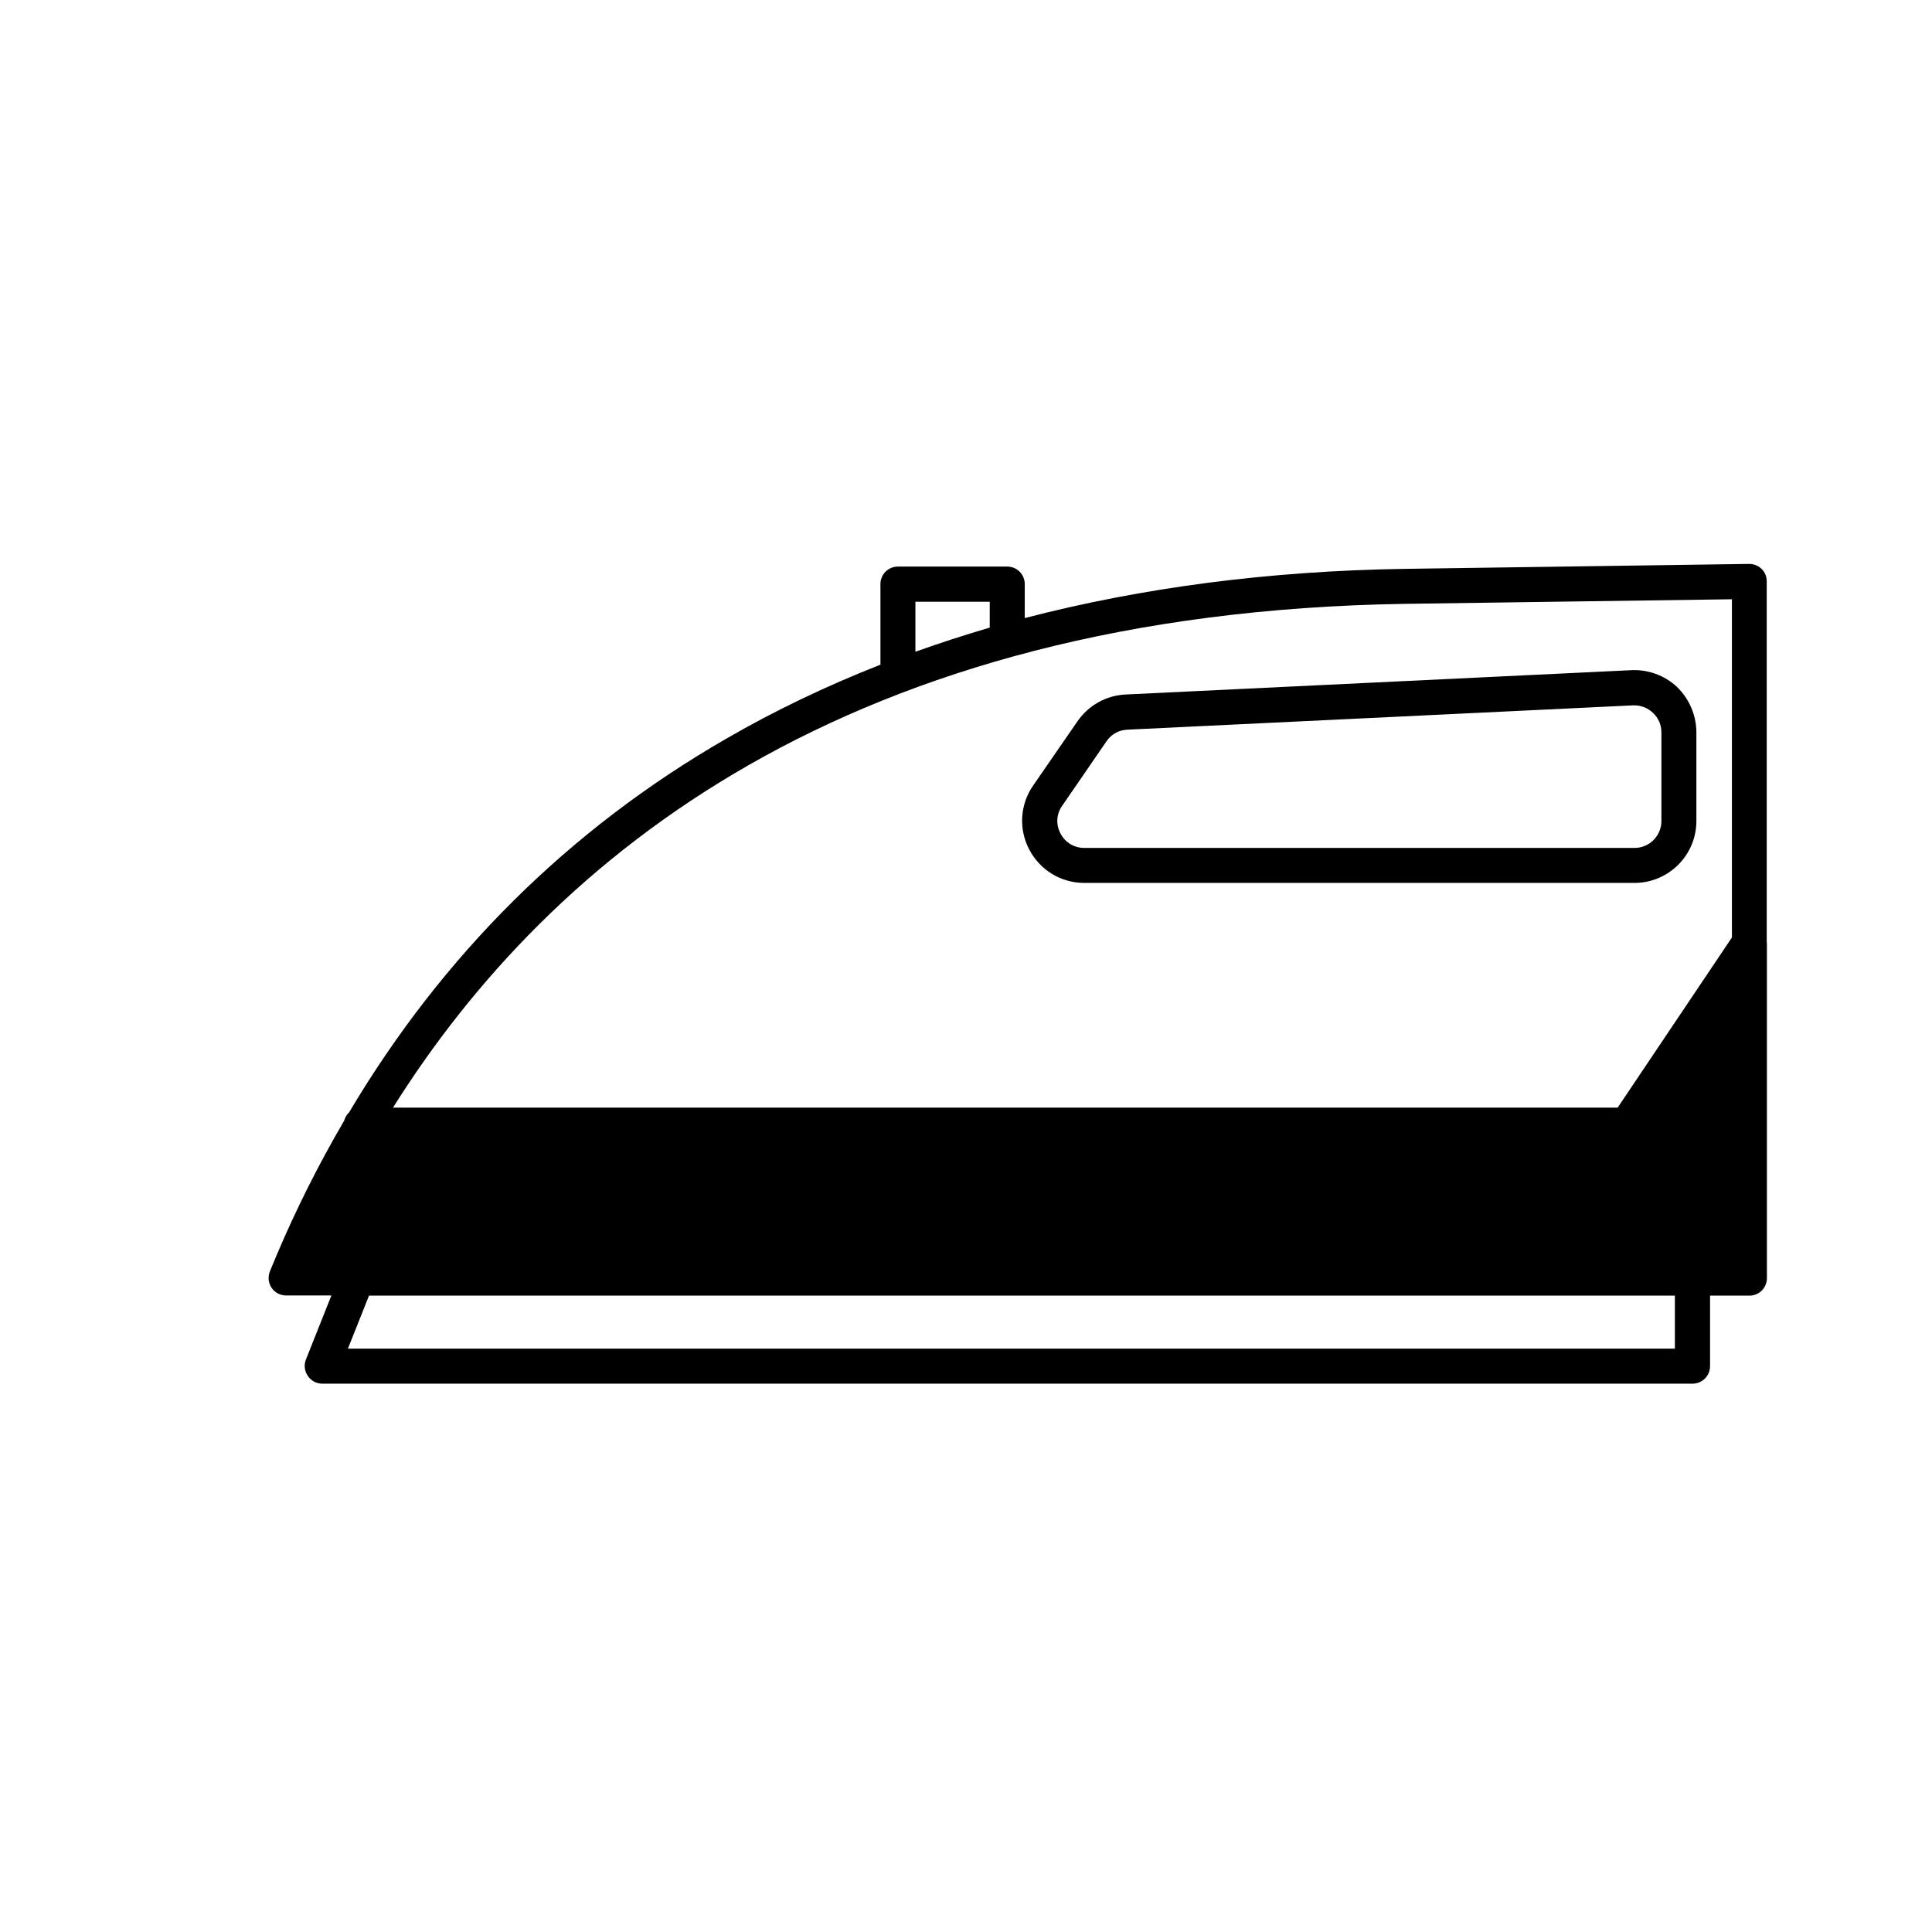 <?xml version="1.0" encoding="UTF-8"?>
<!-- Uploaded to: ICON Repo, www.iconrepo.com, Generator: ICON Repo Mixer Tools -->
<svg fill="#000000" width="800px" height="800px" version="1.1" viewBox="144 144 512 512" xmlns="http://www.w3.org/2000/svg">
 <g>
  <path d="m612.25 393.85v88.871c0 2.57-2.066 4.637-4.637 4.637h-10.43v18.691c0 2.57-2.066 4.637-4.637 4.637h-363.14c-1.512 0-2.973-0.754-3.828-2.066-0.906-1.258-1.059-2.922-0.504-4.332l6.75-16.977h-11.992c-1.562 0-3.023-0.754-3.879-2.066-0.855-1.309-1.008-2.922-0.402-4.383l1.762-4.231c5.289-12.496 11.285-24.336 17.887-35.621 0.25-0.906 0.707-1.664 1.309-2.215 24.789-41.715 58.242-74.969 99.805-98.949 12.949-7.508 26.652-14.055 41.012-19.699v-21.363c0-2.57 2.066-4.637 4.637-4.637h28.969c2.57 0 4.637 2.066 4.637 4.637v9.016c30.984-8.062 64.641-12.496 100.71-13.047l91.238-1.309c1.258 0 2.418 0.453 3.324 1.309 0.906 0.906 1.359 2.066 1.359 3.324l0.004 95.773h0.051zm-9.27-1.41v-89.629l-86.555 1.211c-147.67 2.316-226.36 66.805-268.28 133.51h324.55zm-15.117 108.97v-14.055h-346.07l-5.594 14.055zm-181.57-191.09v-6.852h-19.699v13.25c6.449-2.316 13.047-4.434 19.699-6.398z"/>
  <path d="m593.56 338.08v23.477c0 9.07-7.356 16.426-16.426 16.426h-145.8c-6.144 0-11.688-3.375-14.559-8.816-2.871-5.441-2.469-11.941 1.008-16.977l11.789-17.078c2.922-4.18 7.457-6.75 12.594-7.055l134.06-6.449c4.434-0.25 8.918 1.359 12.191 4.434 3.277 3.172 5.141 7.555 5.141 12.039zm-9.27 23.477v-23.477c0-2.016-0.805-3.828-2.266-5.188-1.309-1.258-3.074-1.965-4.887-1.965h-0.402l-134.06 6.449c-2.168 0.102-4.18 1.211-5.441 3.074l-11.738 17.078c-1.562 2.215-1.715 4.988-0.453 7.356 1.258 2.418 3.629 3.828 6.348 3.828h145.8c3.875-0.004 7.102-3.176 7.102-7.156z"/>
 </g>
</svg>